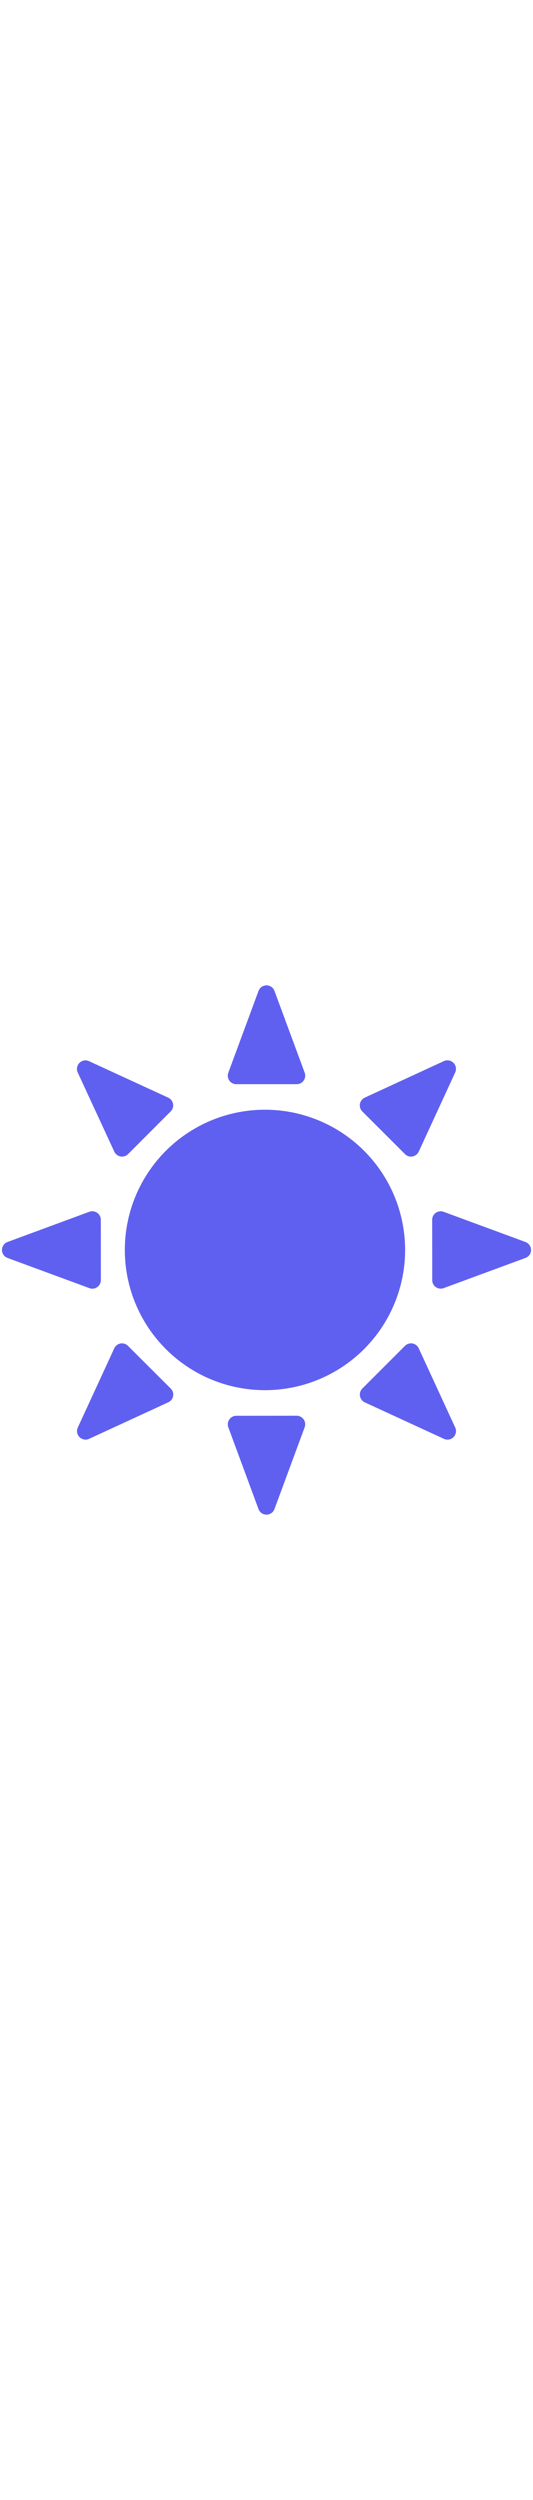 <svg id="th_noc_black-sun-w-rays" width="100%" height="100%" xmlns="http://www.w3.org/2000/svg" version="1.1" xmlns:xlink="http://www.w3.org/1999/xlink" xmlns:svgjs="http://svgjs.com/svgjs" preserveAspectRatio="xMidYMid meet" viewBox="0 0 32 32" style="height:150px" data-uid="noc_black-sun-w-rays" data-keyword="black-sun-w-rays" data-complex="true" data-coll="noc" data-c="{&quot;fcc21b&quot;:[&quot;noc_black-sun-w-rays_l_1&quot;]}" data-colors="[&quot;#fcc21b&quot;]"><defs id="SvgjsDefs2059"></defs><path id="noc_black-sun-w-rays_l_1" d="M16 7.585A8.414 8.414 0 1 0 16 24.412A8.414 8.414 0 0 0 16 7.585ZM14.19 6.053H17.813A0.512 0.512 0 0 0 18.293 5.363L16.48 0.458C16.405 0.255 16.215 0.123 16 0.123S15.595 0.258 15.52 0.458L13.707 5.365A0.517 0.517 0 0 0 13.767 5.835A0.516 0.516 0 0 0 14.189 6.053ZM24.315 10.248A0.502 0.502 0 0 0 24.765 10.39A0.517 0.517 0 0 0 25.14 10.1L27.33 5.347A0.514 0.514 0 0 0 26.65 4.667L21.9 6.859A0.513 0.513 0 0 0 21.75 7.686ZM31.545 15.52L26.635 13.71C26.478 13.653 26.303 13.675 26.165 13.77S25.947 14.02 25.947 14.188L25.95 17.81A0.51 0.51 0 0 0 26.64 18.288L31.55 16.478A0.512 0.512 0 0 0 31.885 15.996A0.52 0.52 0 0 0 31.545 15.521ZM25.14 21.9A0.513 0.513 0 0 0 24.765 21.61A0.516 0.516 0 0 0 24.315 21.752L21.752 24.315A0.515 0.515 0 0 0 21.9 25.143L26.653 27.333A0.507 0.507 0 0 0 27.228 27.228A0.509 0.509 0 0 0 27.33 26.653ZM17.81 25.945L14.187 25.948C14.019 25.948 13.865 26.03 13.769 26.168S13.652 26.481 13.706 26.636L15.519 31.546C15.594 31.746 15.784 31.881 15.999 31.881S16.404 31.746 16.479 31.546L18.292 26.636A0.514 0.514 0 0 0 17.81 25.946ZM7.685 21.753A0.511 0.511 0 0 0 6.86 21.901L4.67 26.654A0.507 0.507 0 0 0 4.775 27.229A0.509 0.509 0 0 0 5.35 27.332L10.103 25.14A0.508 0.508 0 0 0 10.25 24.315ZM5.543 18.323A0.514 0.514 0 0 0 6.056 17.81L6.053 14.187A0.513 0.513 0 0 0 5.365 13.707L0.455 15.52A0.51 0.51 0 0 0 0.455 16.48L5.367 18.29A0.463 0.463 0 0 0 5.542 18.322ZM6.862 10.1A0.513 0.513 0 0 0 7.689 10.248L10.249 7.685A0.51 0.51 0 0 0 10.099 6.861L5.344 4.671C5.149 4.581 4.921 4.623 4.769 4.776S4.577 5.156 4.666 5.351Z " data-color-original="#fcc21b" fill="#6060f0" class="fcc21b"></path></svg>